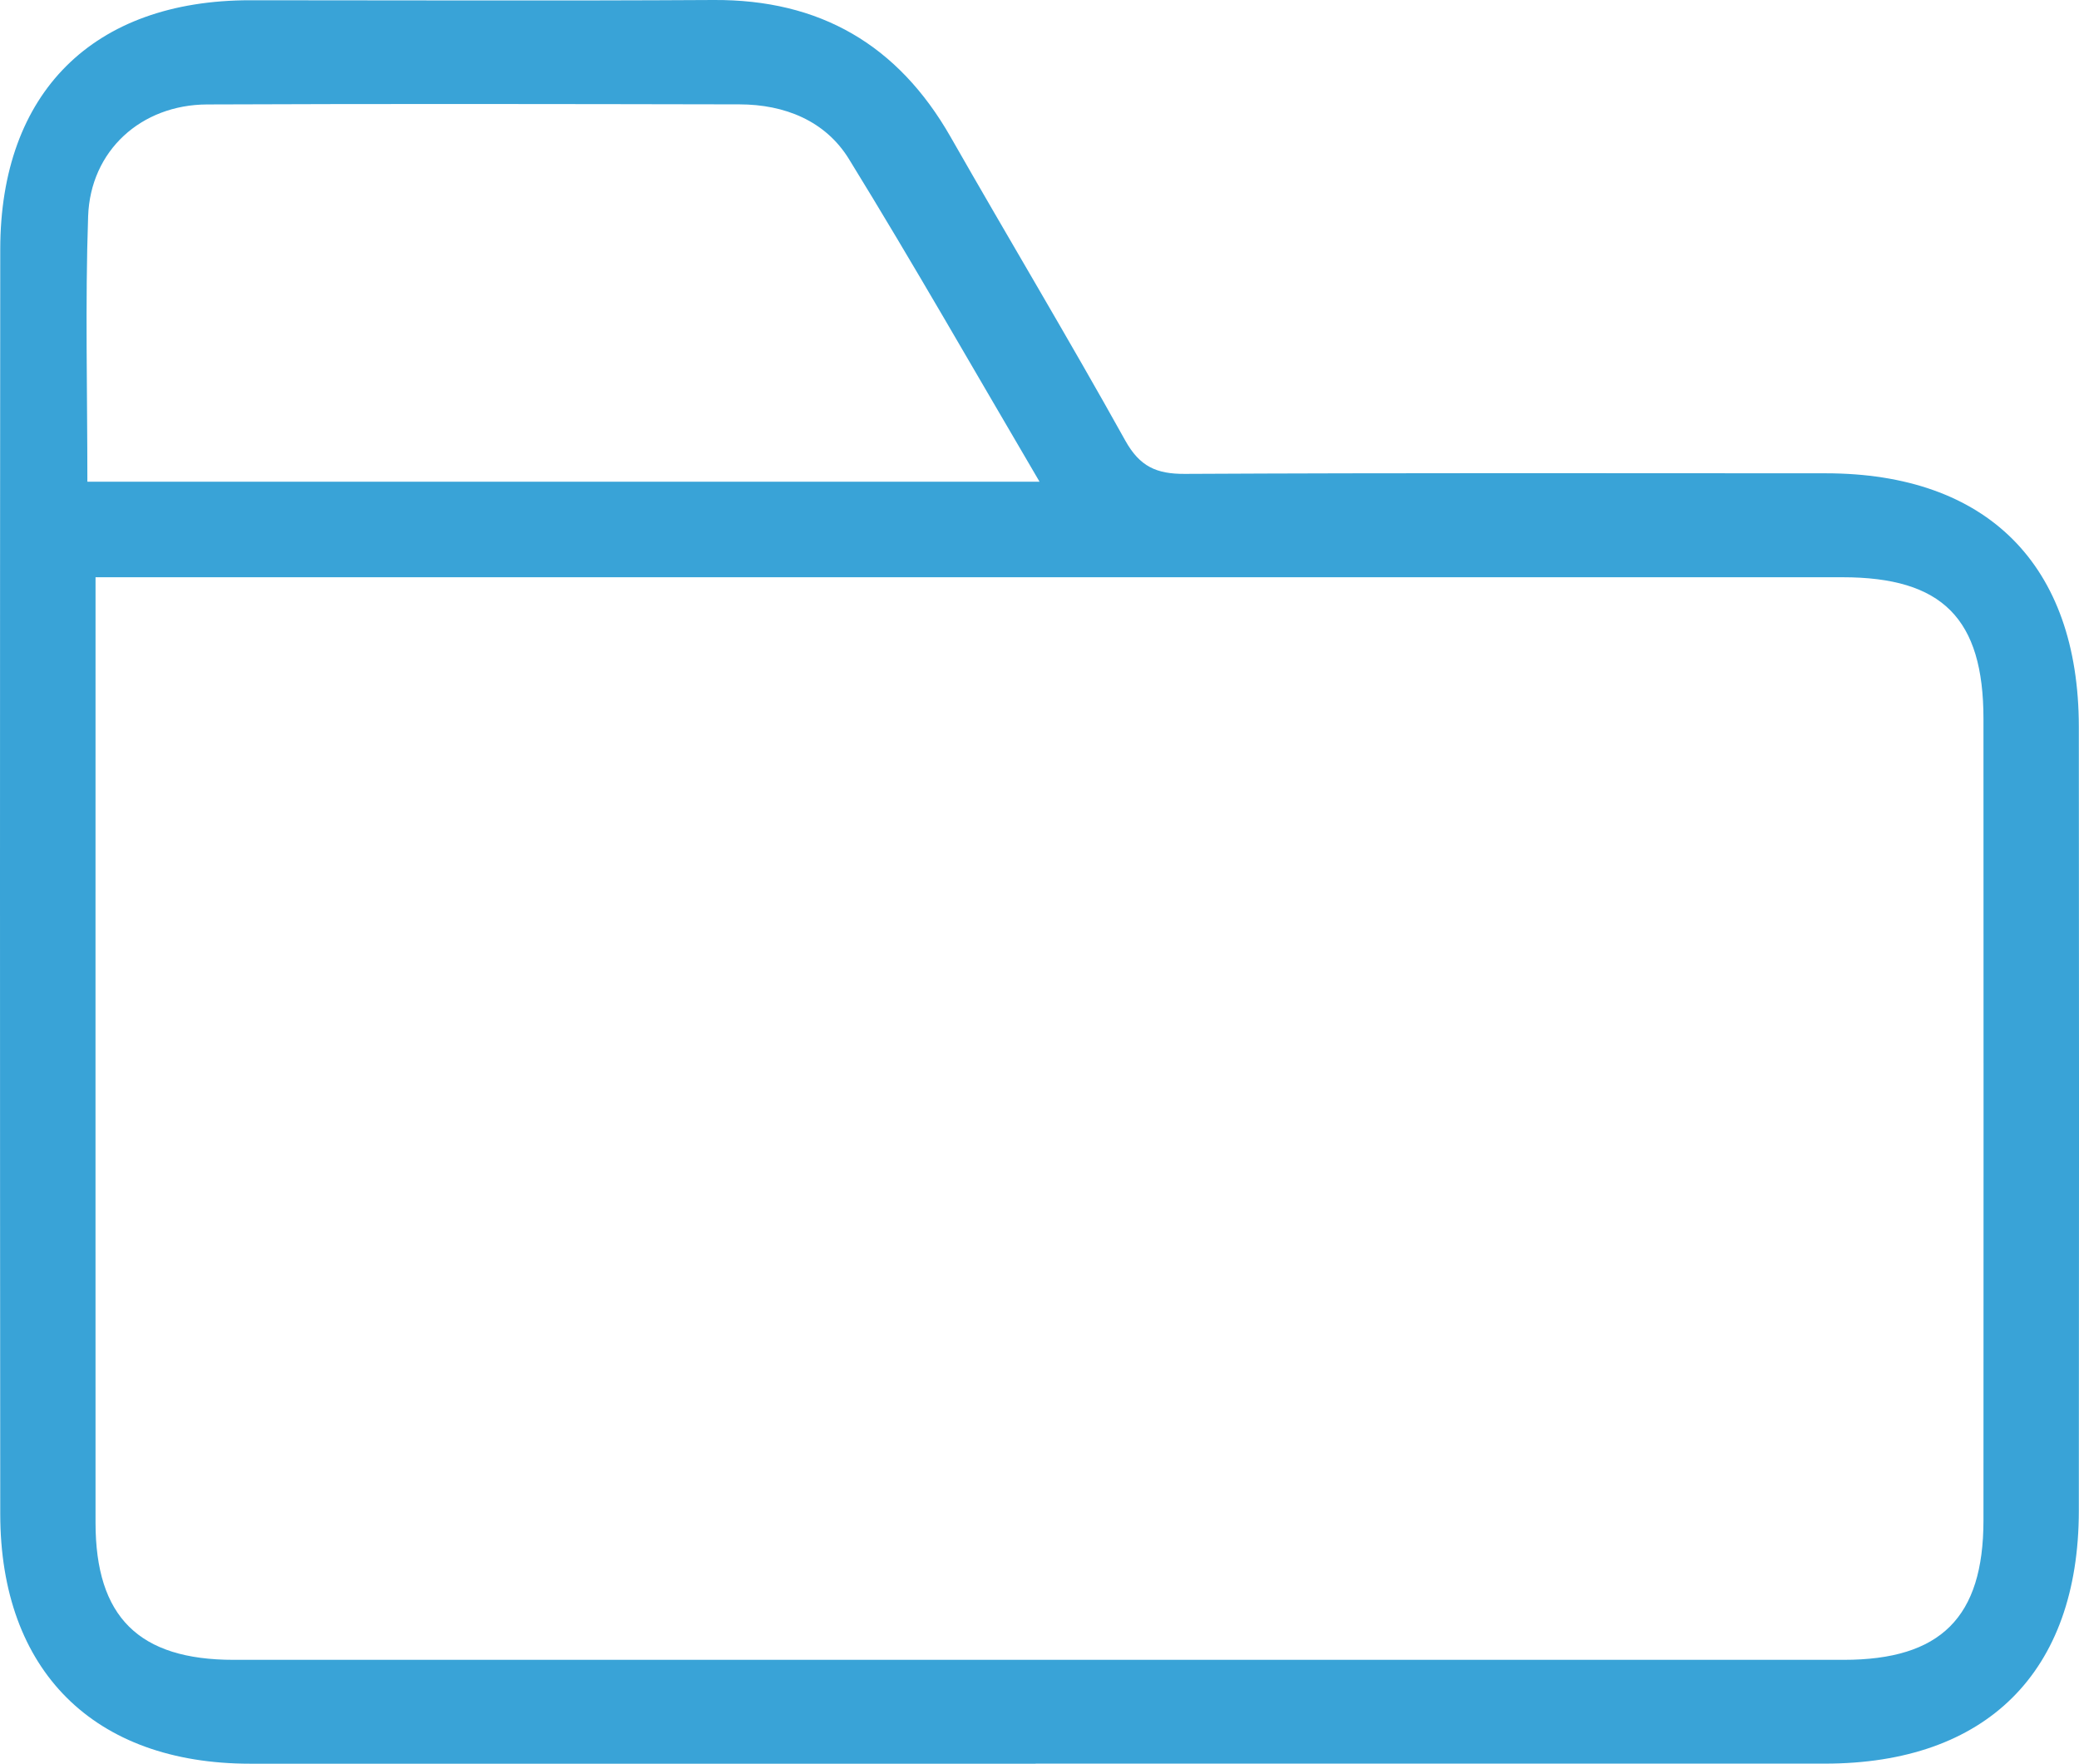 <?xml version="1.0" encoding="UTF-8"?>
<svg xmlns="http://www.w3.org/2000/svg" id="Layer_2" data-name="Layer 2" viewBox="0 0 249.83 211.92">
  <defs>
    <style>
      .cls-1 {
        fill: #39a3d7;
        stroke-width: 0px;
      }
    </style>
  </defs>
  <g id="Layer_1-2" data-name="Layer 1">
    <path class="cls-1" d="m124.46,211.92c-31.47,0-62.93,0-94.4,0-18.77,0-30.02-11.17-30.03-30-.04-50.65-.04-101.3,0-151.96C.04,11.1,11.22.03,30.05.03c18.56,0,37.12.08,55.68-.03,12.79-.08,22.18,5.38,28.5,16.45,6.95,12.19,14.17,24.22,20.99,36.48,1.74,3.13,3.75,4.03,7.17,4.01,25.66-.13,51.33-.08,77-.07,19.4,0,30.4,11,30.42,30.45.03,31.4.03,62.81,0,94.21-.02,19.39-11.11,30.38-30.52,30.38-31.61,0-63.22,0-94.83,0ZM11.48,69.35c0,2.11,0,3.7,0,5.29,0,36.1-.01,72.2,0,108.31,0,11.35,5.21,16.49,16.6,16.49,64.49,0,128.98,0,193.47,0,11.66,0,16.79-5.09,16.8-16.74.02-32.11.01-64.22,0-96.32,0-12.07-4.94-17.02-16.94-17.02-68.05,0-136.09,0-204.14,0-1.75,0-3.49,0-5.8,0Zm-.97-11.47h114.41c-7.86-13.38-15.17-26.21-22.91-38.78-2.83-4.59-7.72-6.55-13.14-6.56-21.33-.04-42.65-.08-63.98.01-7.93.03-14.03,5.55-14.3,13.44-.36,10.47-.09,20.95-.09,31.88Z"></path>
  </g>
</svg>
